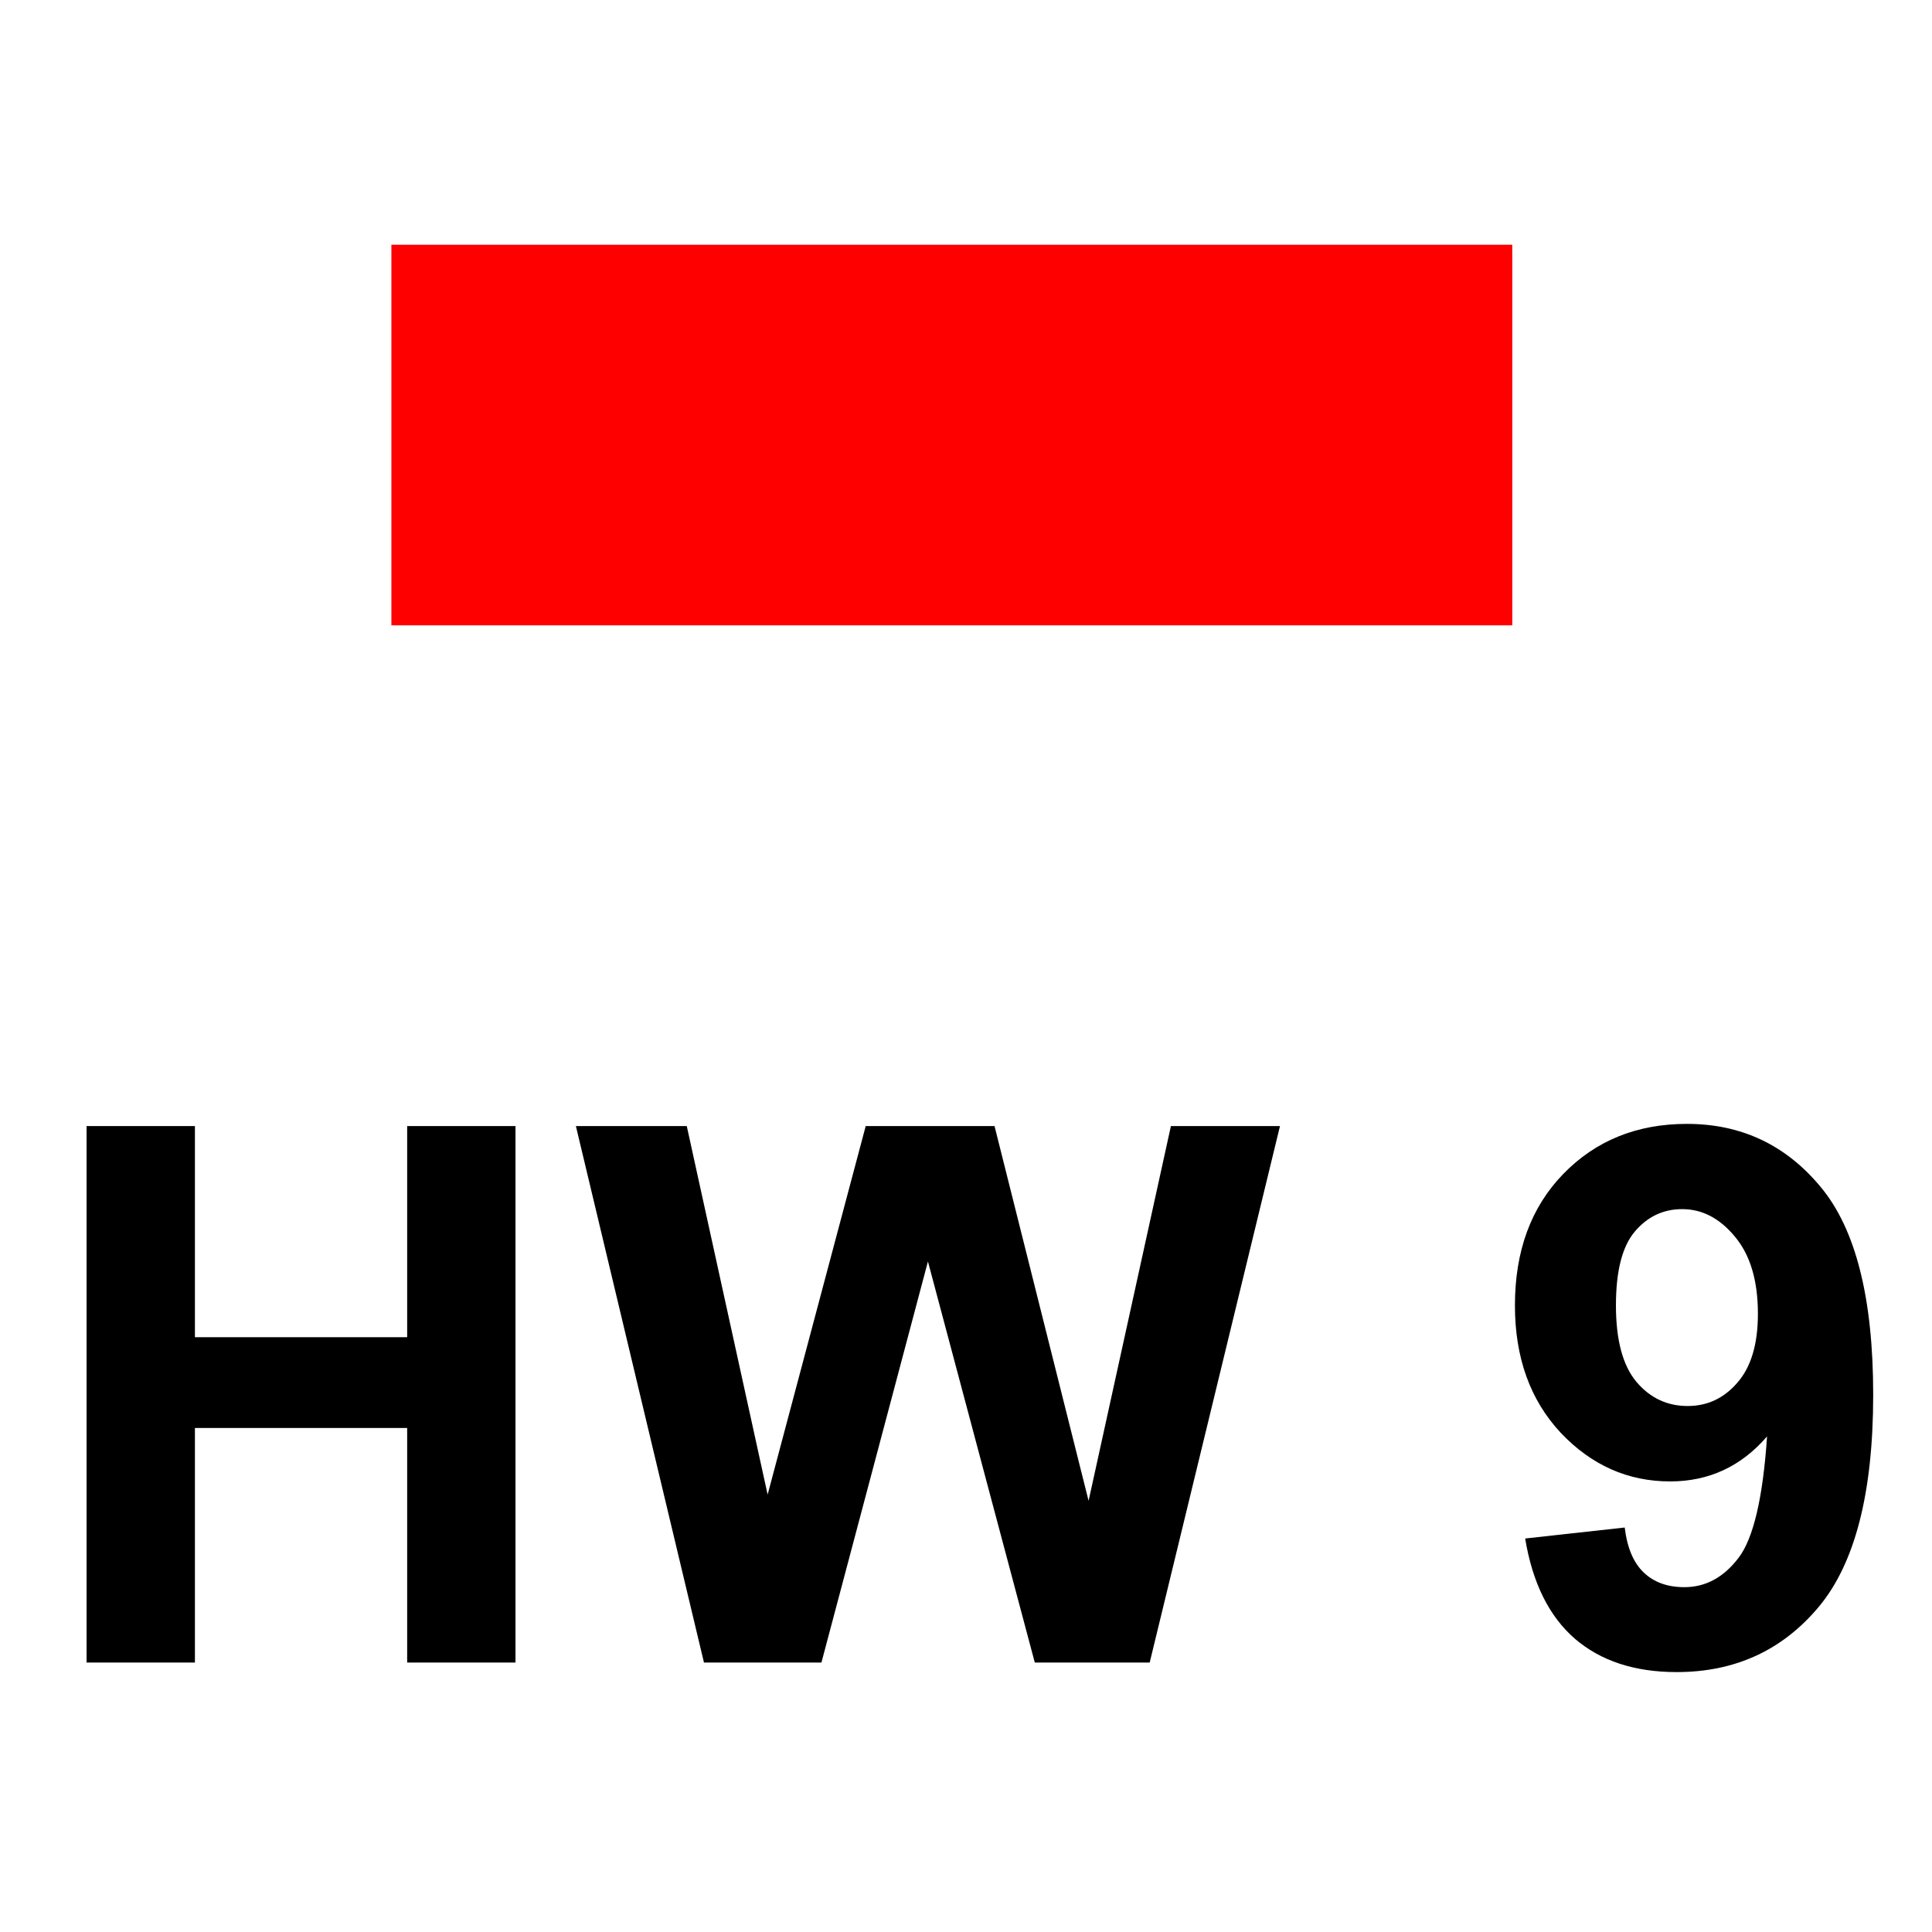 <?xml version="1.0" encoding="UTF-8" standalone="no"?>
<!-- Created with Inkscape (http://www.inkscape.org/) -->
<svg
   xmlns:dc="http://purl.org/dc/elements/1.1/"
   xmlns:cc="http://creativecommons.org/ns#"
   xmlns:rdf="http://www.w3.org/1999/02/22-rdf-syntax-ns#"
   xmlns:svg="http://www.w3.org/2000/svg"
   xmlns="http://www.w3.org/2000/svg"
   xmlns:sodipodi="http://sodipodi.sourceforge.net/DTD/sodipodi-0.dtd"
   xmlns:inkscape="http://www.inkscape.org/namespaces/inkscape"
   width="64"
   height="64"
   id="svg2"
   sodipodi:version="0.32"
   inkscape:version="0.46"
   version="1.0"
   sodipodi:docname="Symbol_HW9.svg"
   inkscape:output_extension="org.inkscape.output.svg.inkscape">
  <defs
     id="defs4">
    <inkscape:perspective
       sodipodi:type="inkscape:persp3d"
       inkscape:vp_x="0 : 526.18109 : 1"
       inkscape:vp_y="0 : 1000 : 0"
       inkscape:vp_z="744.09448 : 526.18109 : 1"
       inkscape:persp3d-origin="372.04724 : 350.78739 : 1"
       id="perspective10" />
    <inkscape:perspective
       id="perspective2450"
       inkscape:persp3d-origin="372.04724 : 350.78739 : 1"
       inkscape:vp_z="744.09448 : 526.18109 : 1"
       inkscape:vp_y="0 : 1000 : 0"
       inkscape:vp_x="0 : 526.18109 : 1"
       sodipodi:type="inkscape:persp3d" />
  </defs>
  <sodipodi:namedview
     id="base"
     pagecolor="#ffffff"
     bordercolor="#666666"
     borderopacity="1.0"
     inkscape:pageopacity="0.0"
     inkscape:pageshadow="2"
     inkscape:zoom="5.6"
     inkscape:cx="1.7721718"
     inkscape:cy="7.6243952"
     inkscape:document-units="px"
     inkscape:current-layer="layer1"
     showgrid="false"
     inkscape:window-width="1018"
     inkscape:window-height="911"
     inkscape:window-x="0"
     inkscape:window-y="85" />
  <g
     inkscape:label="Ebene 1"
     inkscape:groupmode="layer"
     id="layer1">
    <rect
       style="opacity:1;fill:#ff0000;fill-opacity:1;fill-rule:nonzero;stroke:none;stroke-width:1.289;stroke-linecap:round;stroke-linejoin:round;stroke-miterlimit:4;stroke-dasharray:none;stroke-dashoffset:0;stroke-opacity:1"
       id="rect2458"
       width="37.131"
       height="12.608"
       x="12.965"
       y="8.107" />
    <path
       style="font-size:24.828px;font-style:normal;font-variant:normal;font-weight:bold;font-stretch:normal;text-align:start;line-height:100%;writing-mode:lr-tb;text-anchor:start;fill:#000000;fill-opacity:1;stroke:none;stroke-width:1px;stroke-linecap:butt;stroke-linejoin:miter;stroke-opacity:1;font-family:Sans;-inkscape-font-specification:Sans Bold"
       d="M 2.868,55.074 L 2.868,37.302 L 6.457,37.302 L 6.457,44.297 L 13.488,44.297 L 13.488,37.302 L 17.076,37.302 L 17.076,55.074 L 13.488,55.074 L 13.488,47.304 L 6.457,47.304 L 6.457,55.074 L 2.868,55.074 M 23.32,55.074 L 19.077,37.302 L 22.75,37.302 L 25.429,49.51 L 28.678,37.302 L 32.945,37.302 L 36.061,49.716 L 38.788,37.302 L 42.401,37.302 L 38.085,55.074 L 34.279,55.074 L 30.739,41.788 L 27.211,55.074 L 23.32,55.074 M 50.523,50.965 L 53.821,50.601 C 53.901,51.272 54.112,51.769 54.451,52.092 C 54.79,52.416 55.239,52.577 55.797,52.577 C 56.5,52.577 57.098,52.254 57.591,51.607 C 58.084,50.961 58.399,49.619 58.536,47.583 C 57.68,48.577 56.609,49.074 55.324,49.074 C 53.926,49.074 52.717,48.536 51.699,47.461 C 50.689,46.378 50.184,44.972 50.184,43.243 C 50.184,41.44 50.717,39.99 51.784,38.89 C 52.859,37.783 54.225,37.23 55.882,37.23 C 57.684,37.23 59.163,37.929 60.318,39.327 C 61.474,40.717 62.052,43.008 62.052,46.201 C 62.052,49.449 61.45,51.793 60.246,53.232 C 59.042,54.67 57.474,55.39 55.542,55.39 C 54.152,55.39 53.029,55.022 52.172,54.287 C 51.315,53.543 50.766,52.436 50.523,50.965 M 58.233,43.521 C 58.233,42.422 57.979,41.57 57.47,40.964 C 56.969,40.357 56.387,40.054 55.724,40.054 C 55.094,40.054 54.568,40.305 54.148,40.806 C 53.736,41.299 53.53,42.111 53.53,43.243 C 53.53,44.39 53.756,45.235 54.209,45.776 C 54.661,46.31 55.227,46.576 55.906,46.576 C 56.56,46.576 57.11,46.318 57.554,45.801 C 58.007,45.283 58.233,44.524 58.233,43.521"
       id="text3230" />
  </g>
</svg>
